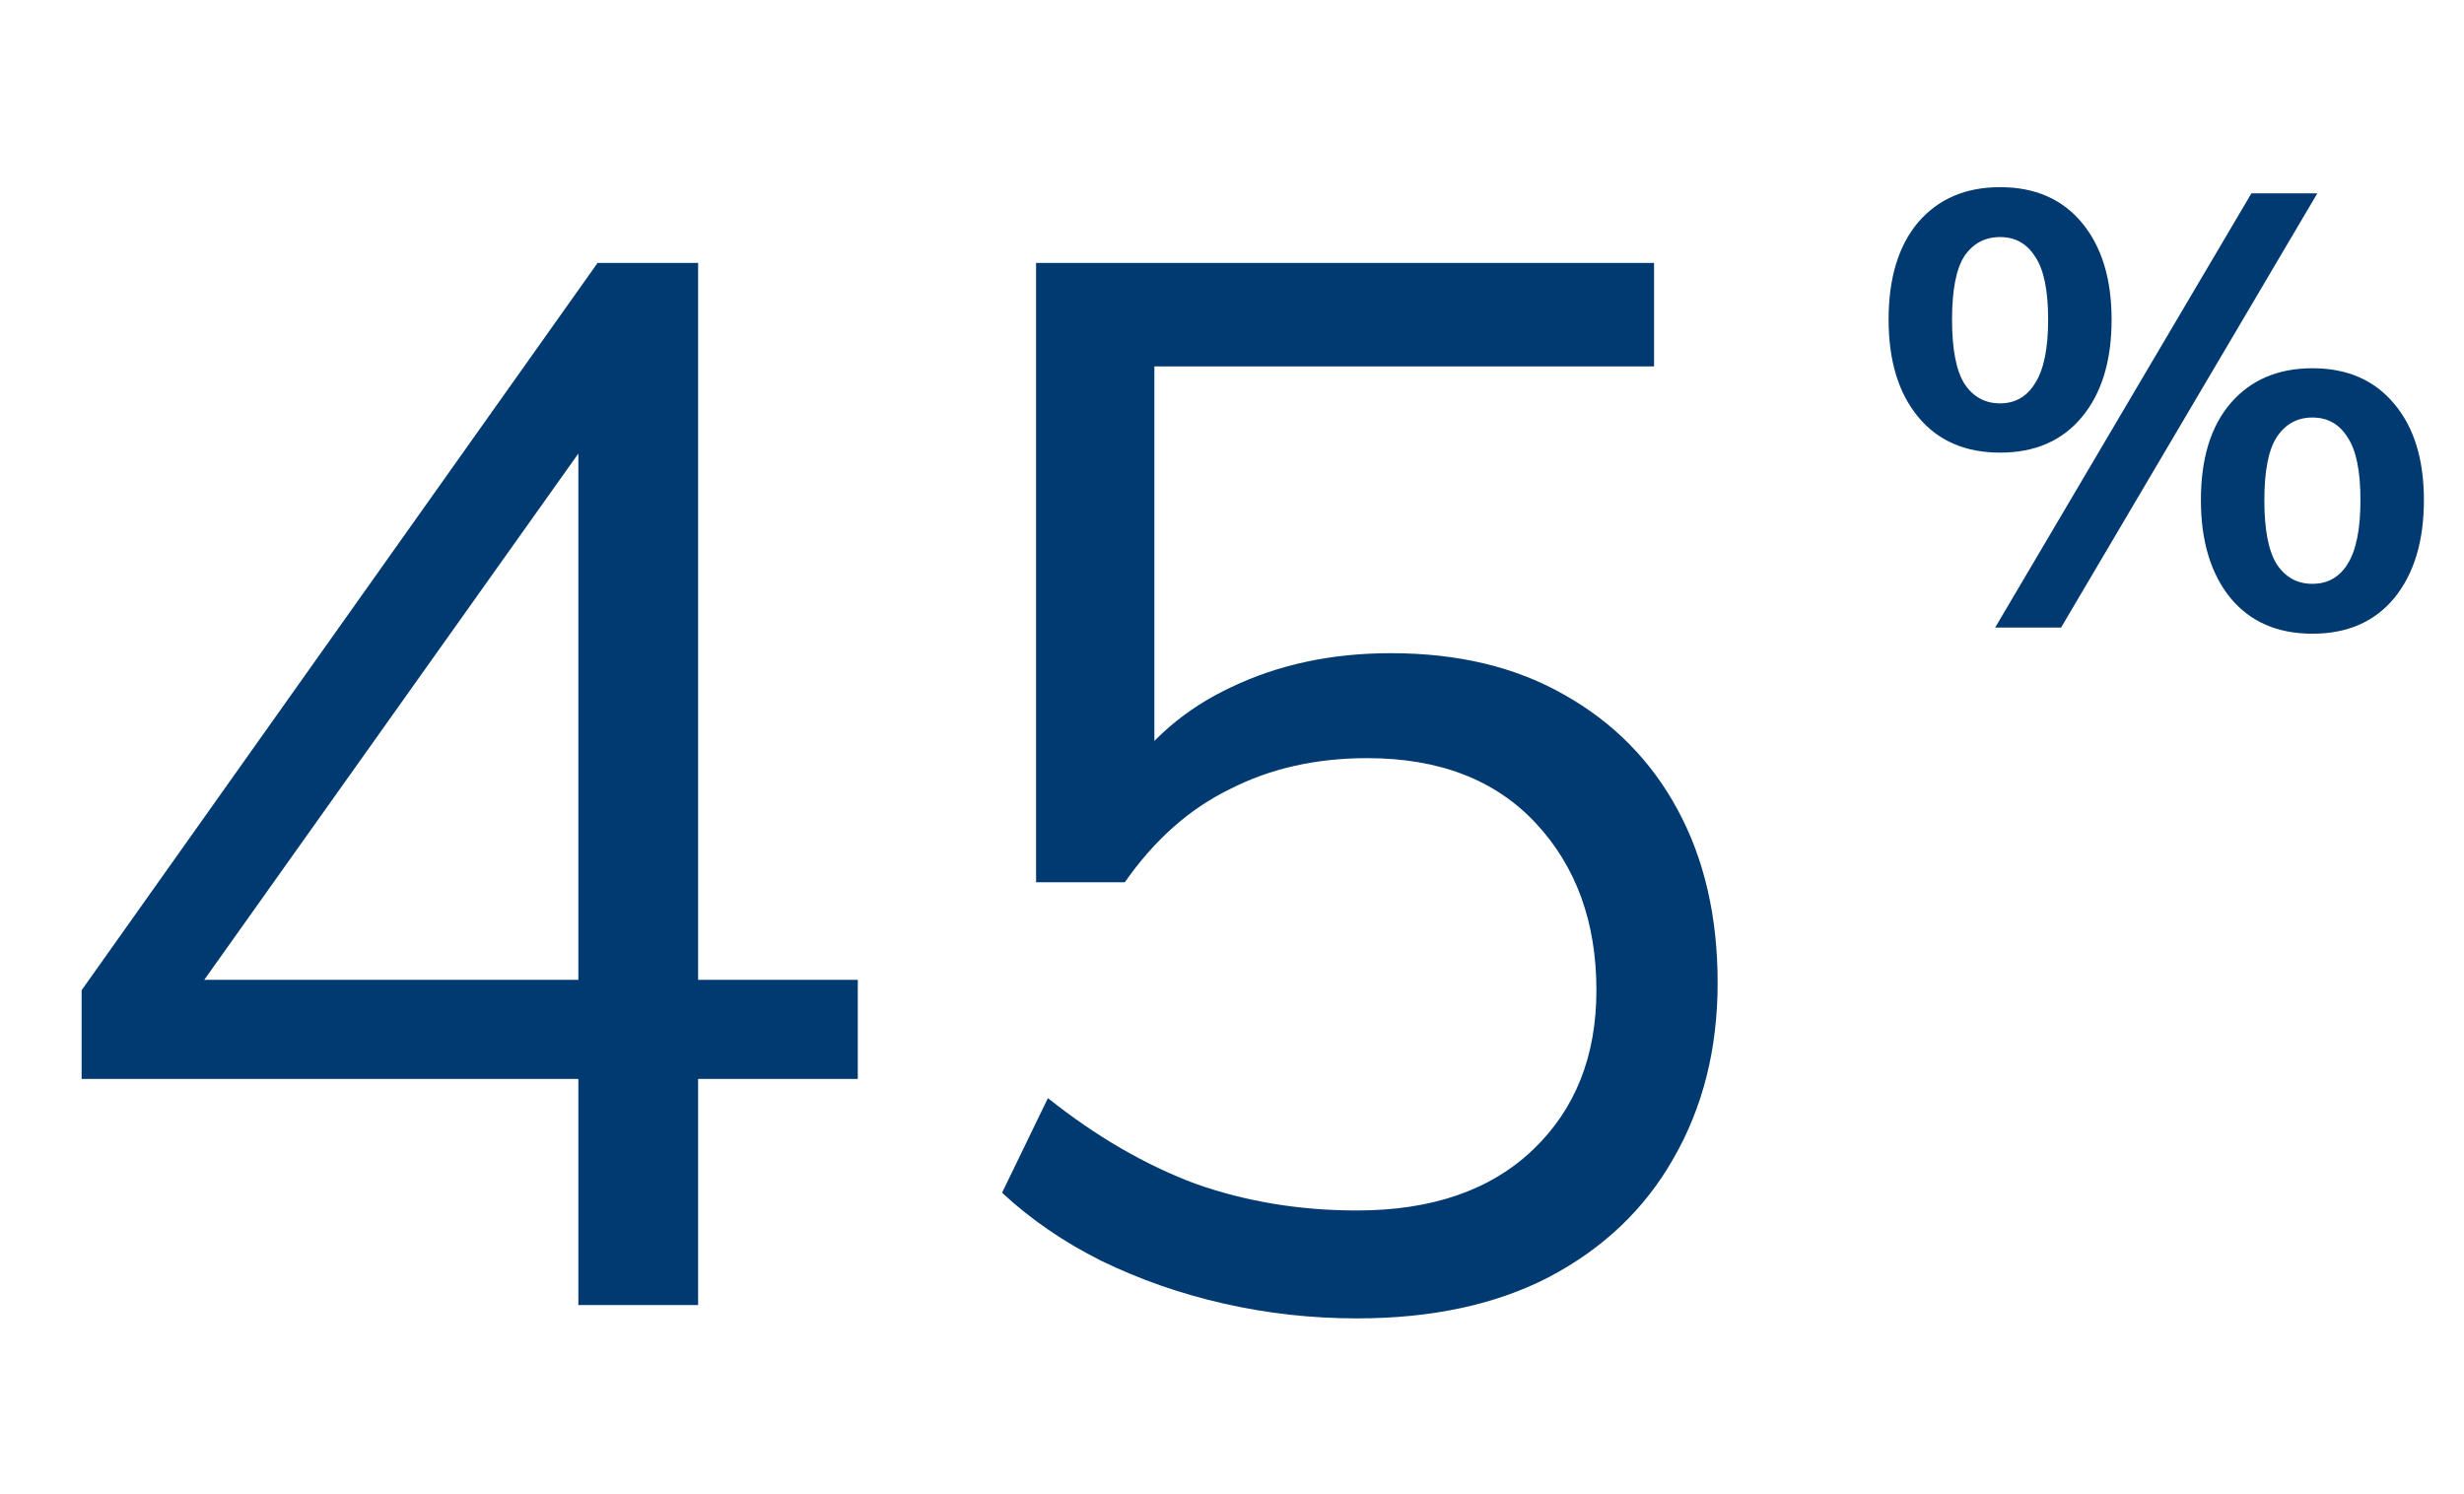 <svg width="160" height="97" viewBox="0 0 160 97" fill="none" xmlns="http://www.w3.org/2000/svg">
<path d="M37.556 84.755V70.067H5.3V64.307L38.804 17.075H45.332V63.635H55.7V70.067H45.332V84.755H37.556ZM37.556 63.635V26.483H39.668L11.828 65.651V63.635H37.556ZM88.111 85.619C85.166 85.619 82.287 85.299 79.471 84.659C76.654 84.019 73.999 83.091 71.502 81.875C69.07 80.659 66.927 79.187 65.07 77.459L68.046 71.315C71.183 73.811 74.382 75.667 77.647 76.883C80.91 78.035 84.398 78.611 88.111 78.611C92.975 78.611 96.782 77.299 99.534 74.675C102.287 72.051 103.663 68.595 103.663 64.307C103.663 59.891 102.351 56.275 99.727 53.459C97.103 50.643 93.454 49.235 88.782 49.235C85.454 49.235 82.478 49.907 79.855 51.251C77.231 52.531 74.959 54.547 73.038 57.299H67.278V17.075H107.406V23.795H74.959V50.771H72.847C74.575 48.083 76.942 46.035 79.951 44.627C83.022 43.155 86.478 42.419 90.319 42.419C94.671 42.419 98.415 43.315 101.551 45.107C104.751 46.899 107.215 49.395 108.943 52.595C110.671 55.795 111.535 59.539 111.535 63.827C111.535 68.115 110.575 71.923 108.655 75.251C106.799 78.515 104.111 81.075 100.591 82.931C97.135 84.723 92.975 85.619 88.111 85.619Z" fill="#003A70"/>
<path d="M133.836 40.755H129.556L146.196 12.555H150.476L133.836 40.755ZM129.876 29.395C127.609 29.395 125.836 28.622 124.556 27.075C123.276 25.528 122.636 23.422 122.636 20.755C122.636 18.061 123.276 15.955 124.556 14.435C125.863 12.915 127.636 12.155 129.876 12.155C132.143 12.155 133.916 12.928 135.196 14.475C136.476 16.021 137.116 18.115 137.116 20.755C137.116 23.422 136.476 25.528 135.196 27.075C133.916 28.622 132.143 29.395 129.876 29.395ZM129.876 26.195C130.863 26.195 131.623 25.755 132.156 24.875C132.716 23.995 132.996 22.622 132.996 20.755C132.996 18.861 132.716 17.502 132.156 16.675C131.623 15.822 130.863 15.395 129.876 15.395C128.889 15.395 128.116 15.808 127.556 16.635C127.023 17.462 126.756 18.835 126.756 20.755C126.756 22.675 127.023 24.061 127.556 24.915C128.116 25.768 128.889 26.195 129.876 26.195ZM150.156 41.155C147.889 41.155 146.116 40.382 144.836 38.835C143.556 37.261 142.916 35.142 142.916 32.475C142.916 29.782 143.556 27.688 144.836 26.195C146.143 24.675 147.916 23.915 150.156 23.915C152.423 23.915 154.196 24.688 155.476 26.235C156.756 27.755 157.396 29.835 157.396 32.475C157.396 35.142 156.756 37.261 155.476 38.835C154.196 40.382 152.423 41.155 150.156 41.155ZM150.156 37.915C151.143 37.915 151.903 37.488 152.436 36.635C152.996 35.755 153.276 34.368 153.276 32.475C153.276 30.581 152.996 29.221 152.436 28.395C151.903 27.541 151.143 27.115 150.156 27.115C149.169 27.115 148.396 27.541 147.836 28.395C147.303 29.221 147.036 30.581 147.036 32.475C147.036 34.395 147.303 35.782 147.836 36.635C148.396 37.488 149.169 37.915 150.156 37.915Z" fill="#003A70"/>
</svg>
